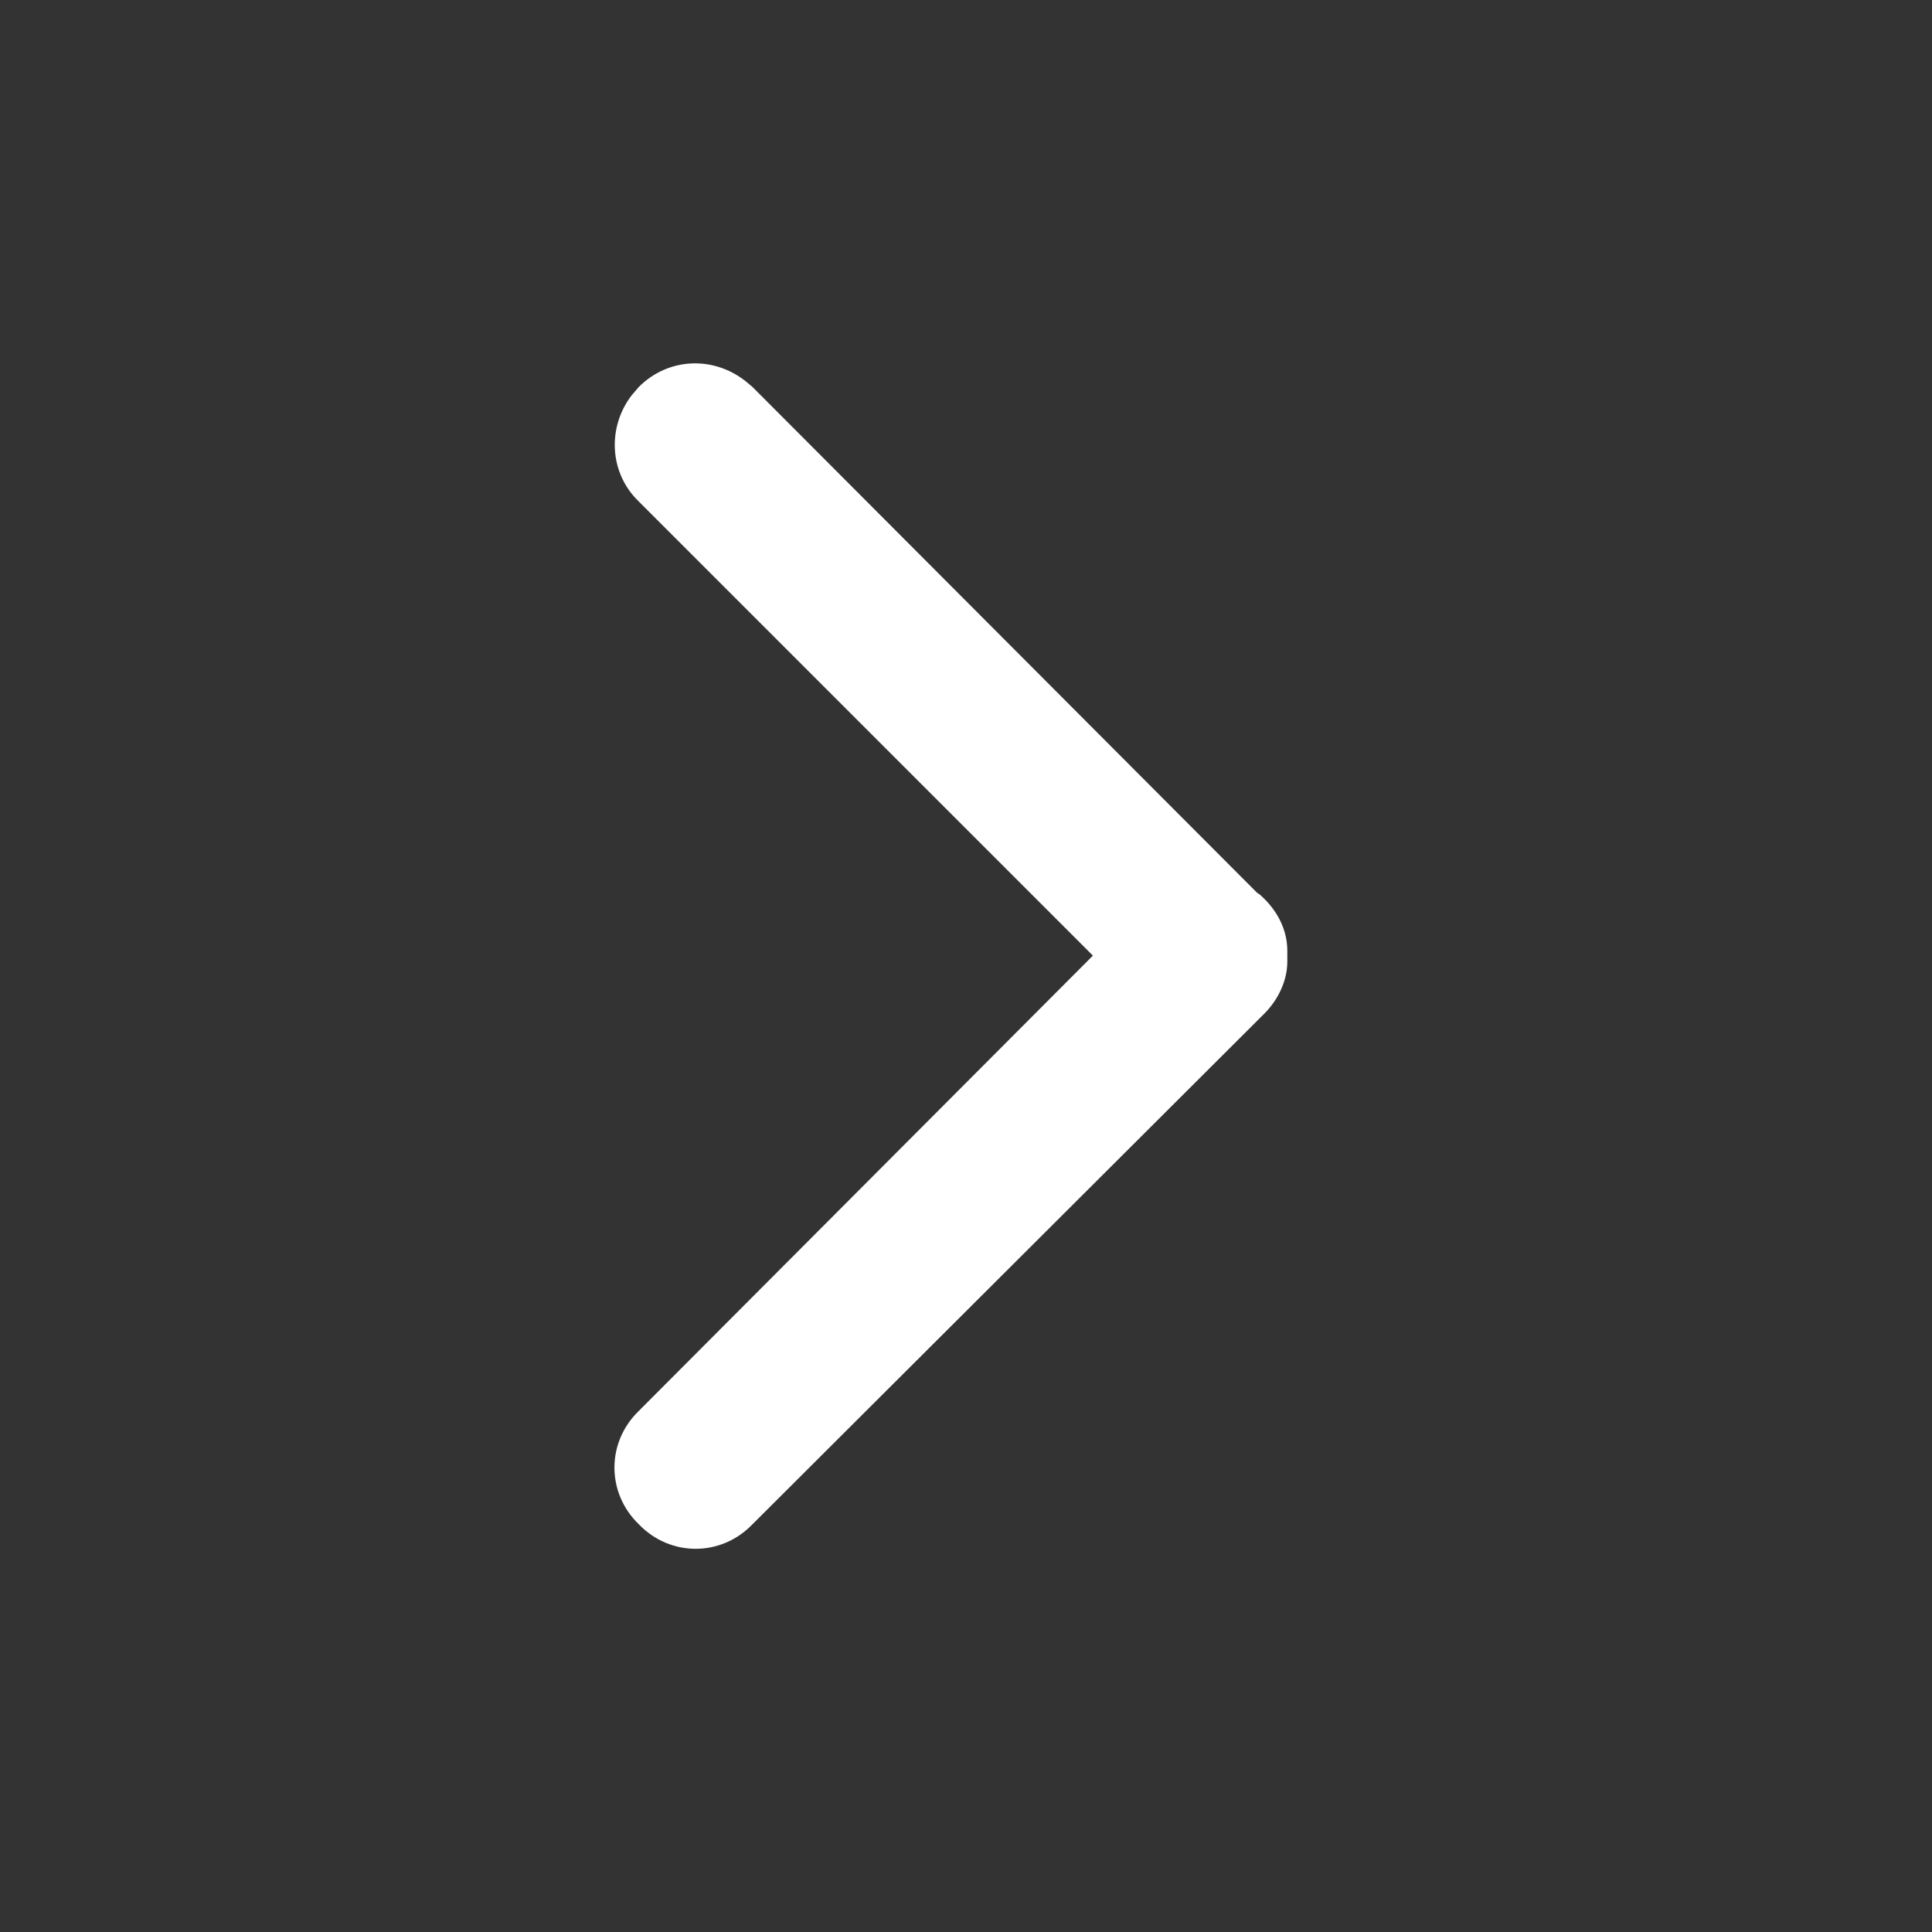 <?xml version="1.0" encoding="UTF-8"?>
<svg width="16px" height="16px" viewBox="0 0 16 16" version="1.1" xmlns="http://www.w3.org/2000/svg" xmlns:xlink="http://www.w3.org/1999/xlink">
    <rect x="0" y="0" width="16" height="16" fill="#333333" stroke="none"/>
    <title>Icons/Com/icon_arrow_right</title>
    <g id="Icons/Com/icon_arrow_right" stroke="none" stroke-width="1" fill="none" fill-rule="evenodd">
        <path d="M0,0 L16,0 L16,16 L0,16 L0,0 Z" id="路径"></path>
        <path d="M7.918,10.705 C8.078,10.705 8.228,10.635 8.348,10.515 C8.368,10.495 8.388,10.475 8.398,10.455 L12.588,6.275 L12.638,6.215 C12.848,5.945 12.828,5.575 12.588,5.335 L12.518,5.275 C12.258,5.075 11.878,5.085 11.638,5.335 L7.878,9.095 L4.108,5.335 C3.848,5.065 3.428,5.065 3.168,5.335 C2.898,5.595 2.898,6.015 3.168,6.275 L7.348,10.465 L7.398,10.515 C7.518,10.635 7.678,10.705 7.828,10.705 L7.918,10.705 Z" id="路径" fill="#FFFFFF" transform="translate(7.874, 7.918) rotate(-90) translate(-7.874, -7.918) "></path>
    </g>
</svg>